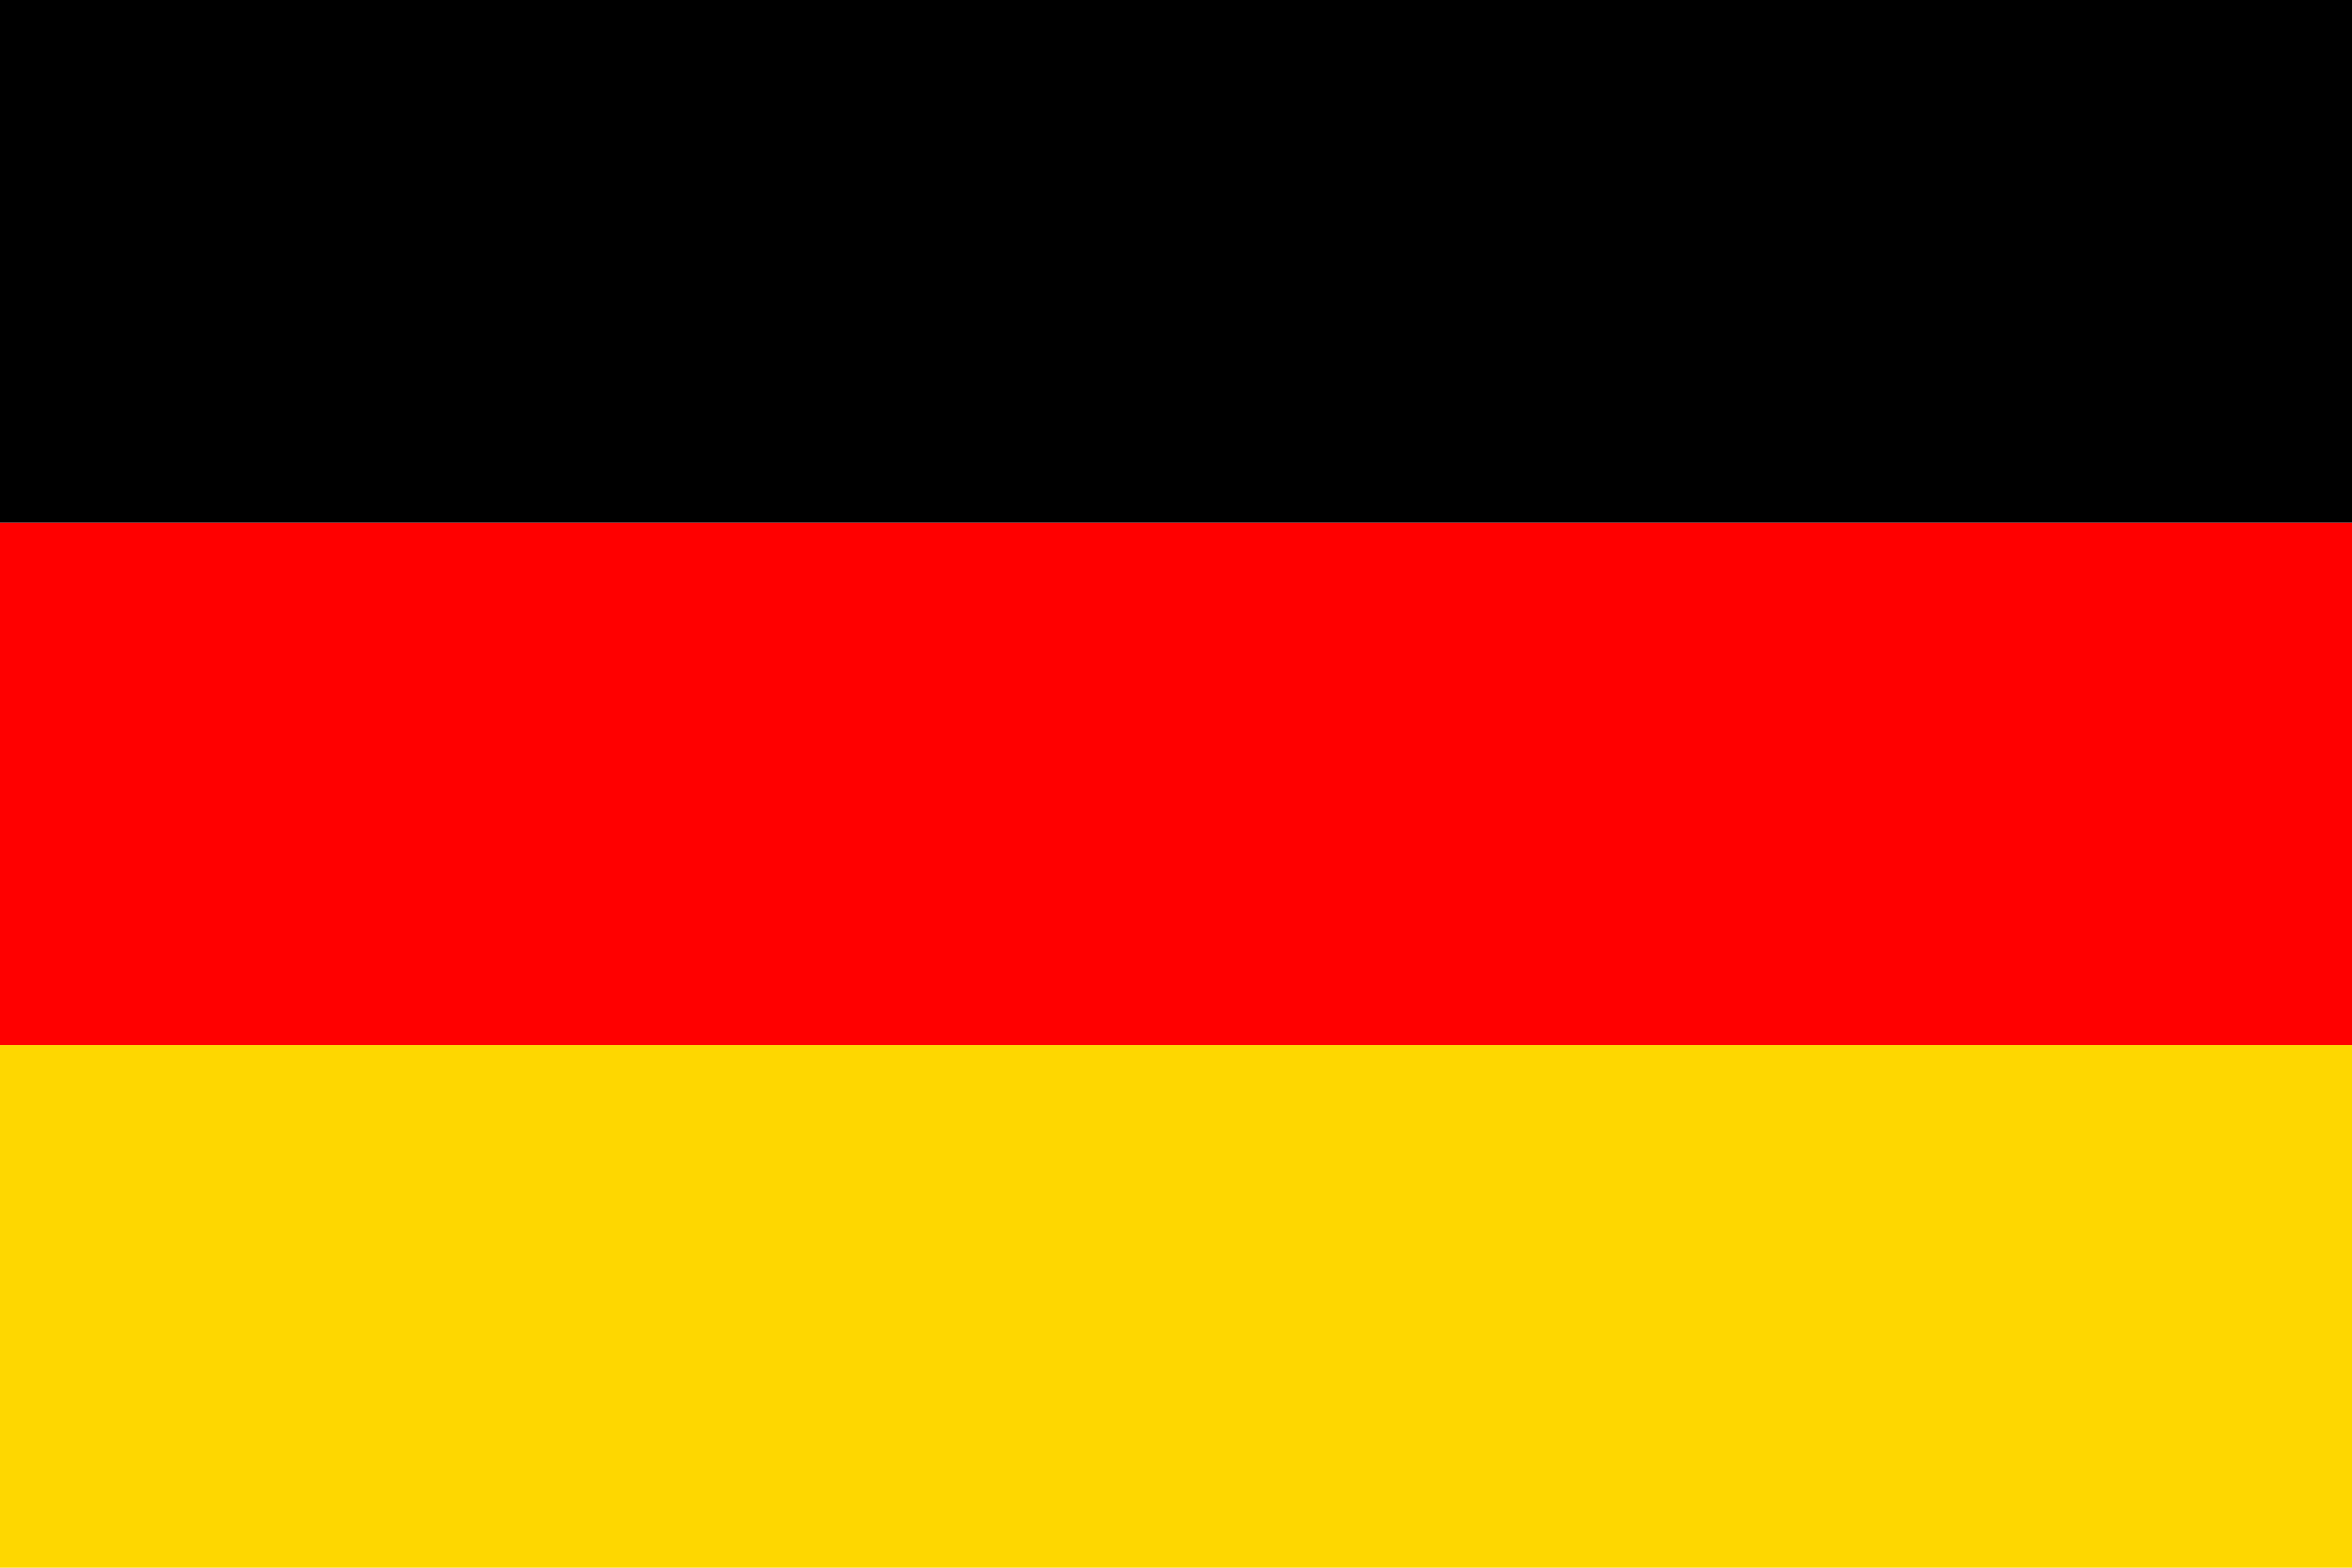 <?xml version="1.0" encoding="UTF-8"?>
<svg id="Mode_Isolation" data-name="Mode Isolation" xmlns="http://www.w3.org/2000/svg" viewBox="0 0 300 200">
  <defs>
    <style>
      .cls-1 {
        fill: red;
      }

      .cls-2 {
        fill: #fed700;
      }
    </style>
  </defs>
  <rect class="cls-1" y="66.67" width="300" height="66.67"/>
  <rect y="0" width="300" height="66.67"/>
  <rect class="cls-2" y="133.33" width="300" height="66.67"/>
</svg>